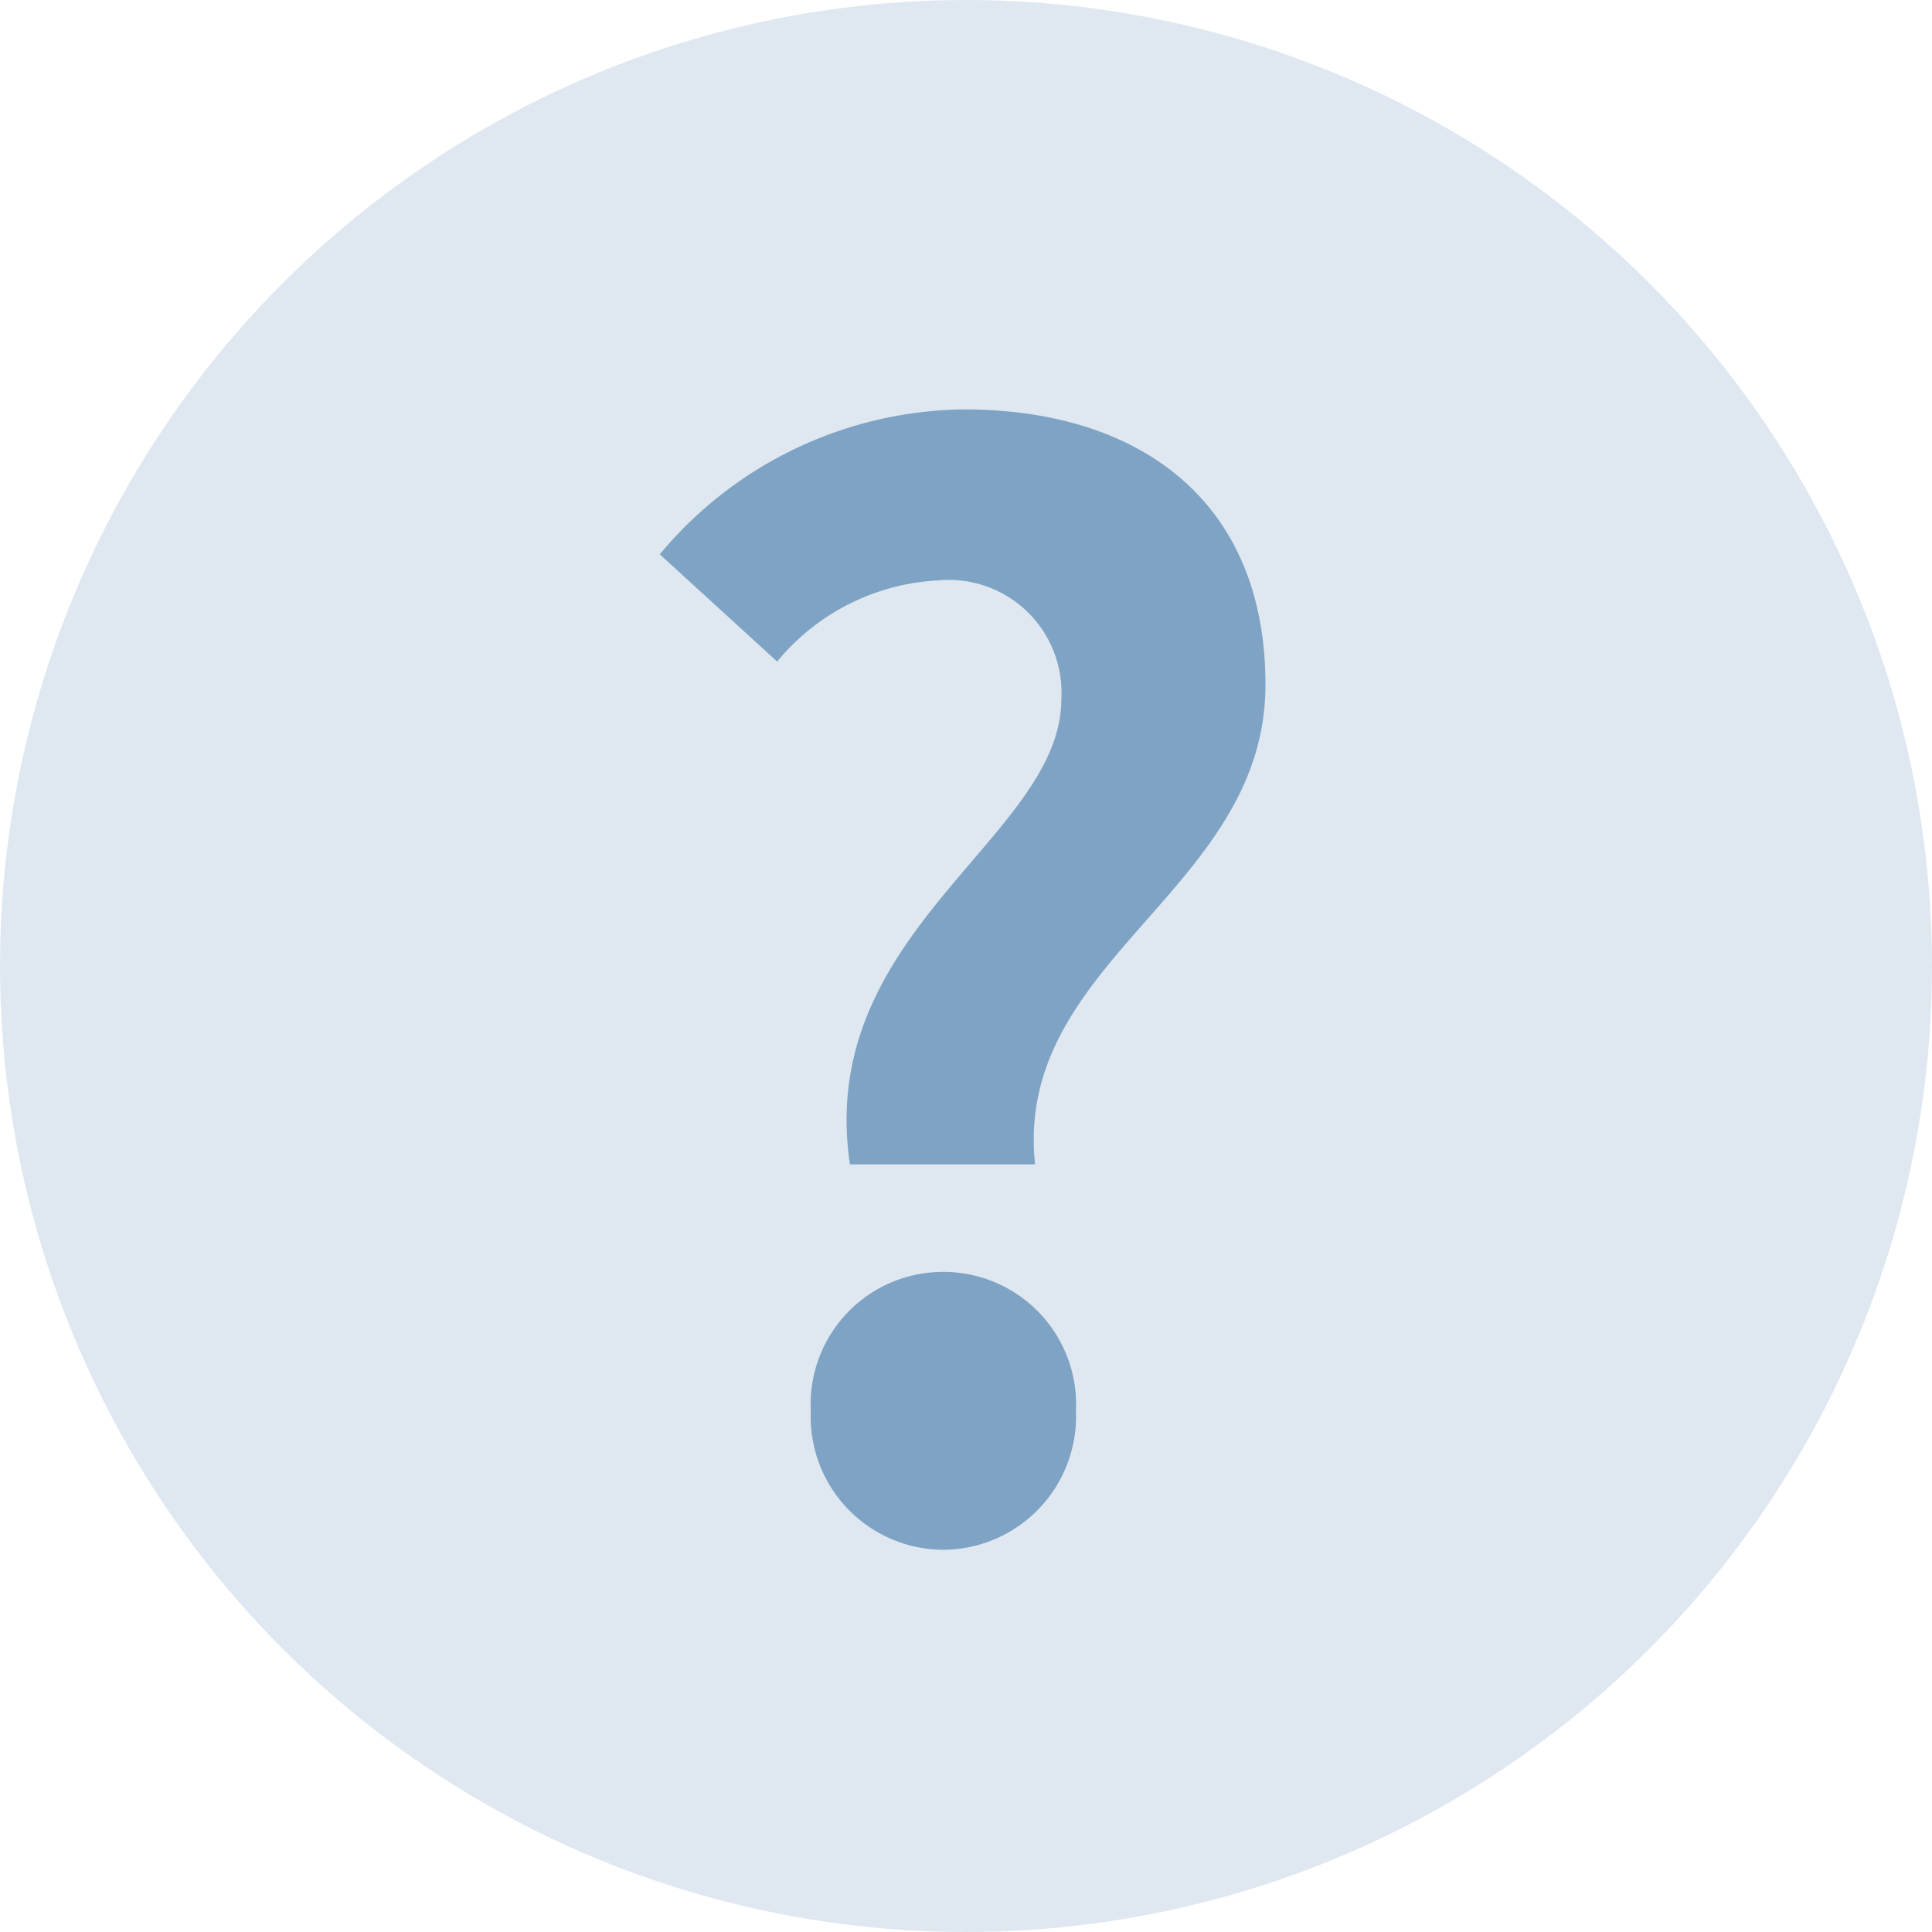 <svg id="_" data-name="?" xmlns="http://www.w3.org/2000/svg" width="24" height="24" viewBox="0 0 24 24">
  <circle id="Ellipse_537" data-name="Ellipse 537" cx="12" cy="12" r="12" fill="#dfe8f0"/>
  <path id="Path_46309" data-name="Path 46309" d="M3.186-4.536h2.3c-.27-2.538,2.862-3.4,2.862-5.958,0-2.3-1.584-3.42-3.744-3.42a4.98,4.98,0,0,0-3.78,1.8l1.458,1.332a2.776,2.776,0,0,1,2-1.008,1.4,1.4,0,0,1,1.53,1.476C5.814-8.6,2.754-7.434,3.186-4.536ZM4.338.252A1.658,1.658,0,0,0,5.994-1.476,1.647,1.647,0,0,0,4.338-3.2,1.644,1.644,0,0,0,2.7-1.476,1.654,1.654,0,0,0,4.338.252Z" transform="translate(7.372 19)" fill="#7ea3c4"/>
</svg>
